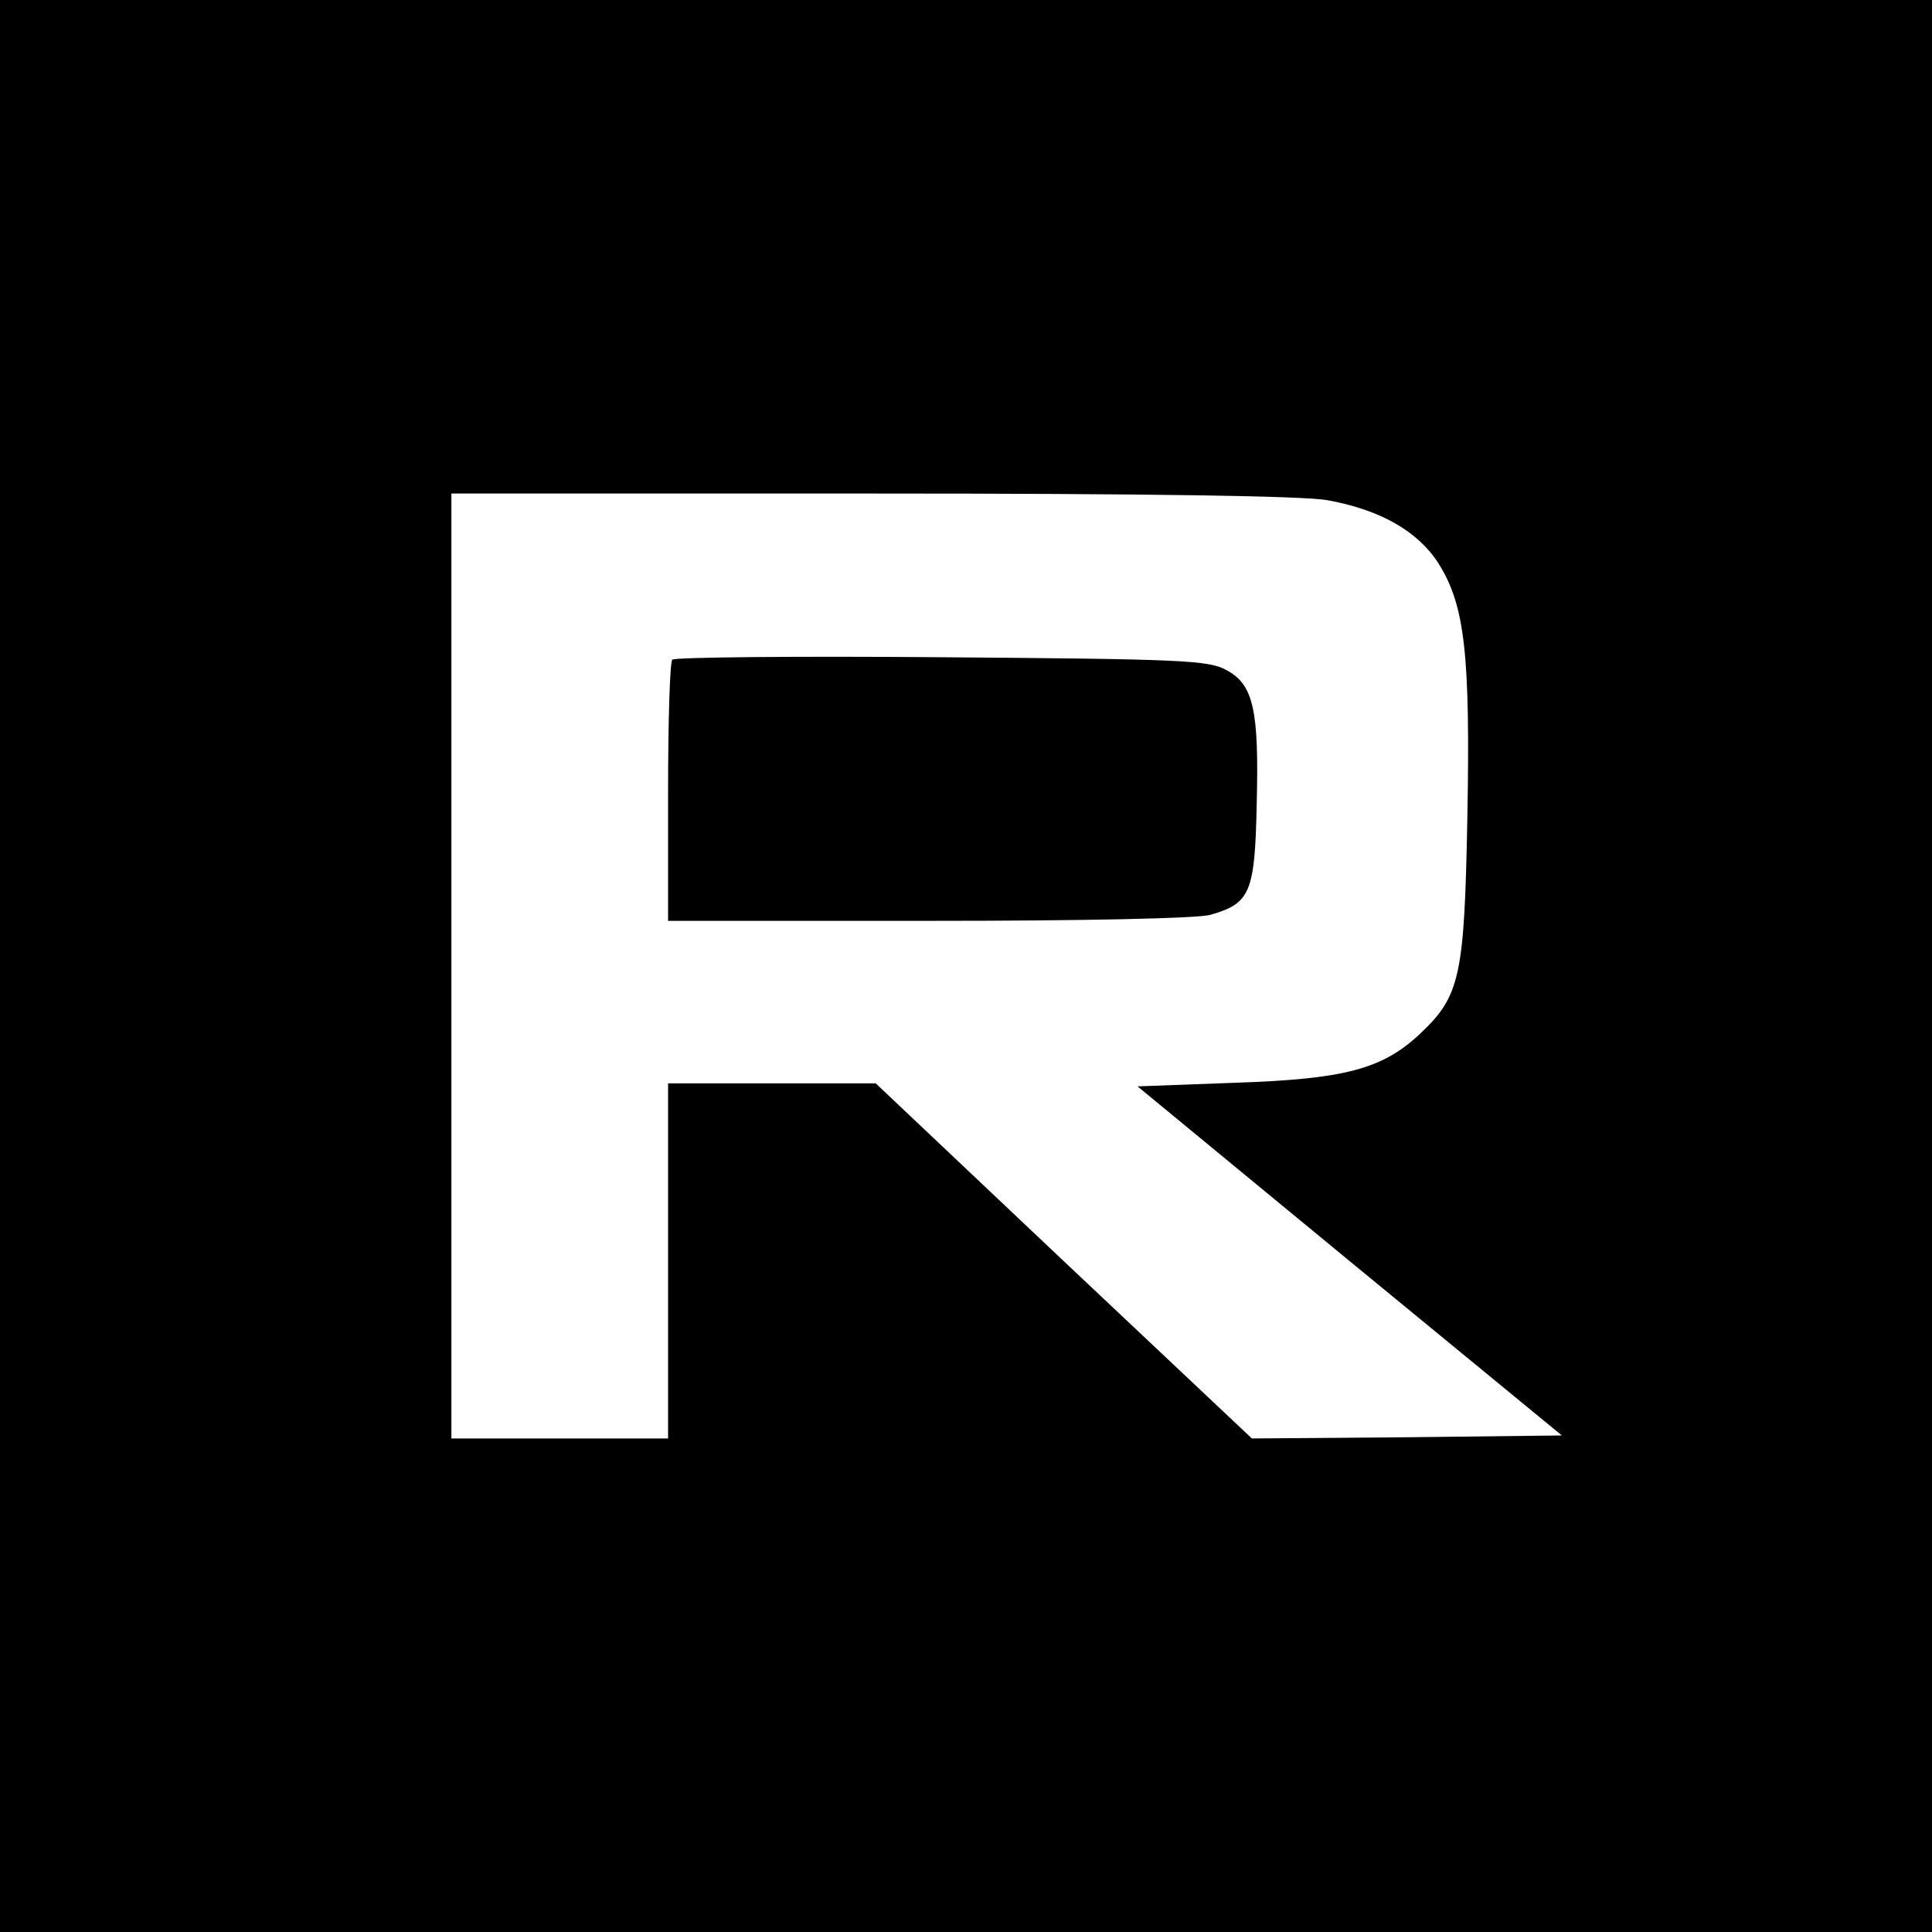 <?xml version="1.0" standalone="no"?>
<!DOCTYPE svg PUBLIC "-//W3C//DTD SVG 20010904//EN"
 "http://www.w3.org/TR/2001/REC-SVG-20010904/DTD/svg10.dtd">
<svg version="1.0" xmlns="http://www.w3.org/2000/svg"
 width="321pt" height="321pt" viewBox="0 0 321 321"
 preserveAspectRatio="xMidYMid meet">
<g transform="translate(0,321) scale(0.1,-0.1)"
fill="#000000" stroke="none">
<path d="M0 1605 l0 -1605 1605 0 1605 0 0 1605 0 1605 -1605 0 -1605 0 0
-1605z m2205 774 c89 -16 151 -52 185 -105 44 -70 53 -151 48 -423 -5 -264
-12 -296 -79 -359 -62 -58 -124 -75 -307 -81 l-162 -6 352 -290 353 -290 -258
-3 -257 -2 -313 295 -312 295 -172 0 -173 0 0 -295 0 -295 -180 0 -180 0 0
785 0 785 698 0 c461 0 718 -4 757 -11z"/>
<path d="M1117 2114 c-4 -4 -7 -103 -7 -221 l0 -213 433 0 c257 0 447 4 468
10 66 19 74 36 77 183 4 157 -5 200 -51 224 -29 16 -75 18 -472 21 -243 2
-444 0 -448 -4z"/>
</g>
</svg>
